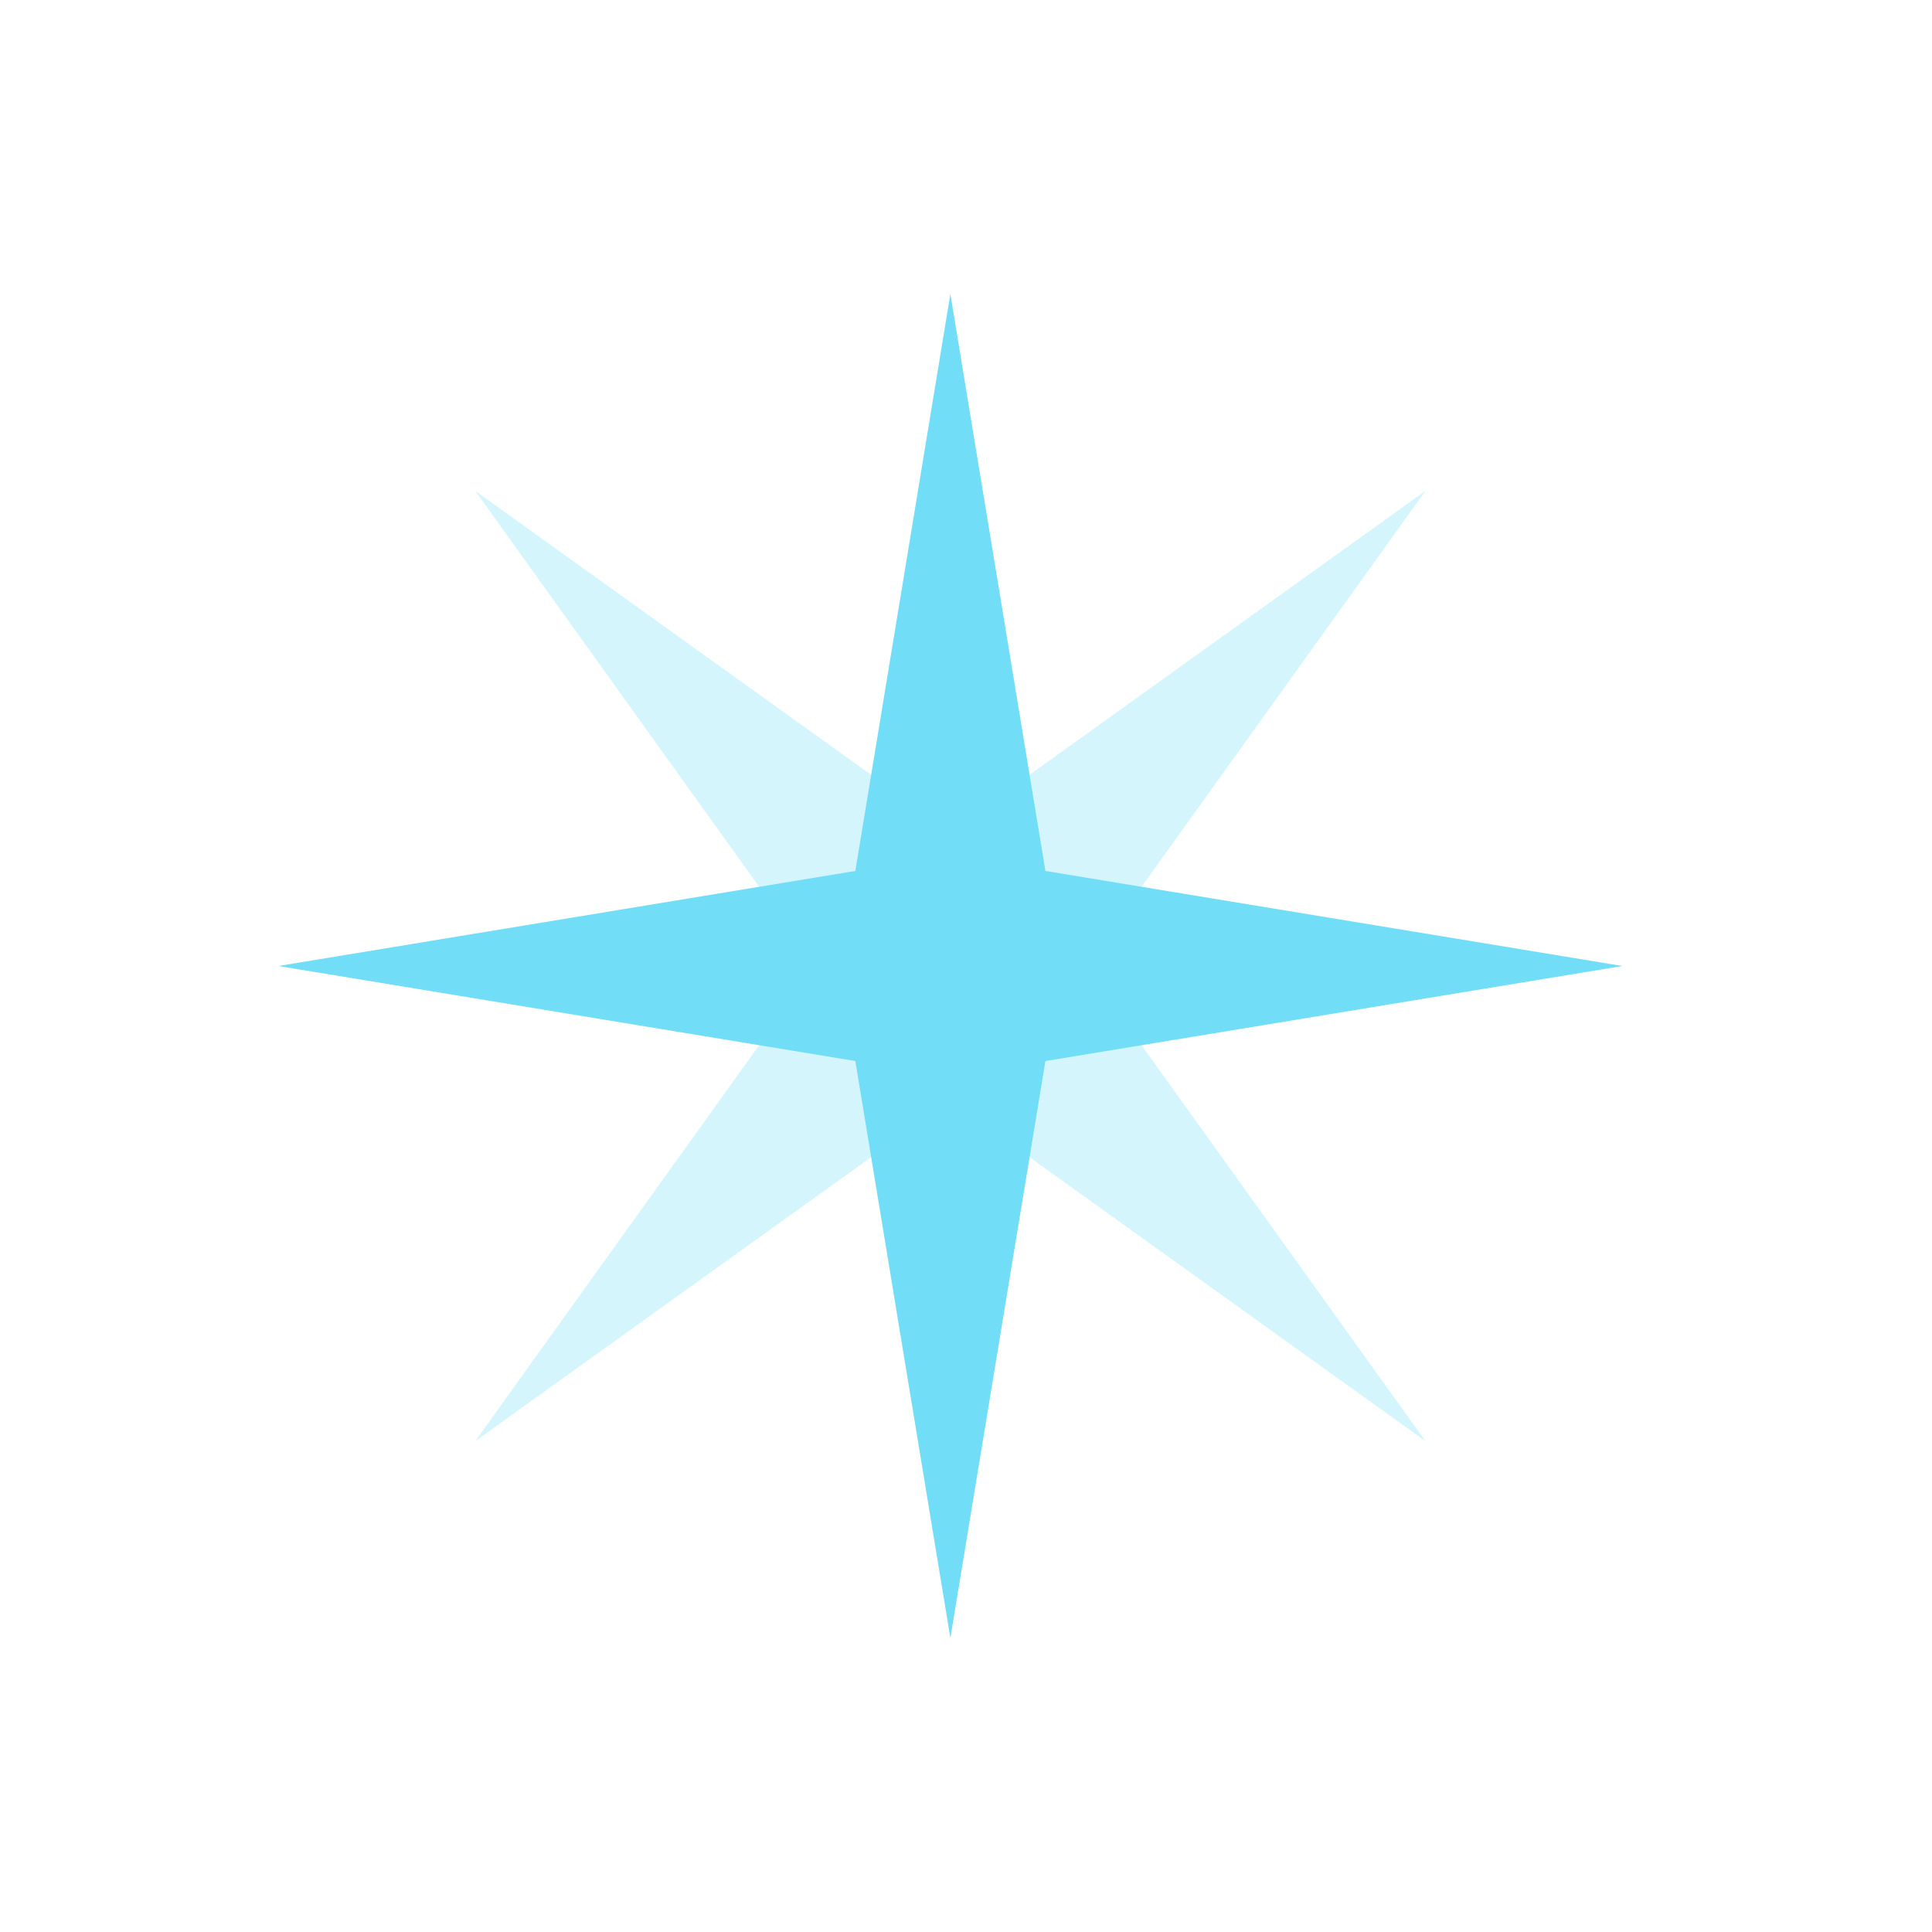 <?xml version="1.0" encoding="UTF-8"?> <svg xmlns="http://www.w3.org/2000/svg" width="46" height="46" viewBox="0 0 46 46" fill="none"> <path opacity="0.3" d="M33.941 11.686L25.827 23L33.941 34.314L22.627 26.2L11.314 34.314L19.427 23L11.314 11.686L22.627 19.8L33.941 11.686Z" fill="#72DDF7"></path> <path d="M22.628 7L24.891 20.737L38.628 23L24.891 25.263L22.628 39L20.365 25.263L6.628 23L20.365 20.737L22.628 7Z" fill="#72DDF7"></path> </svg> 